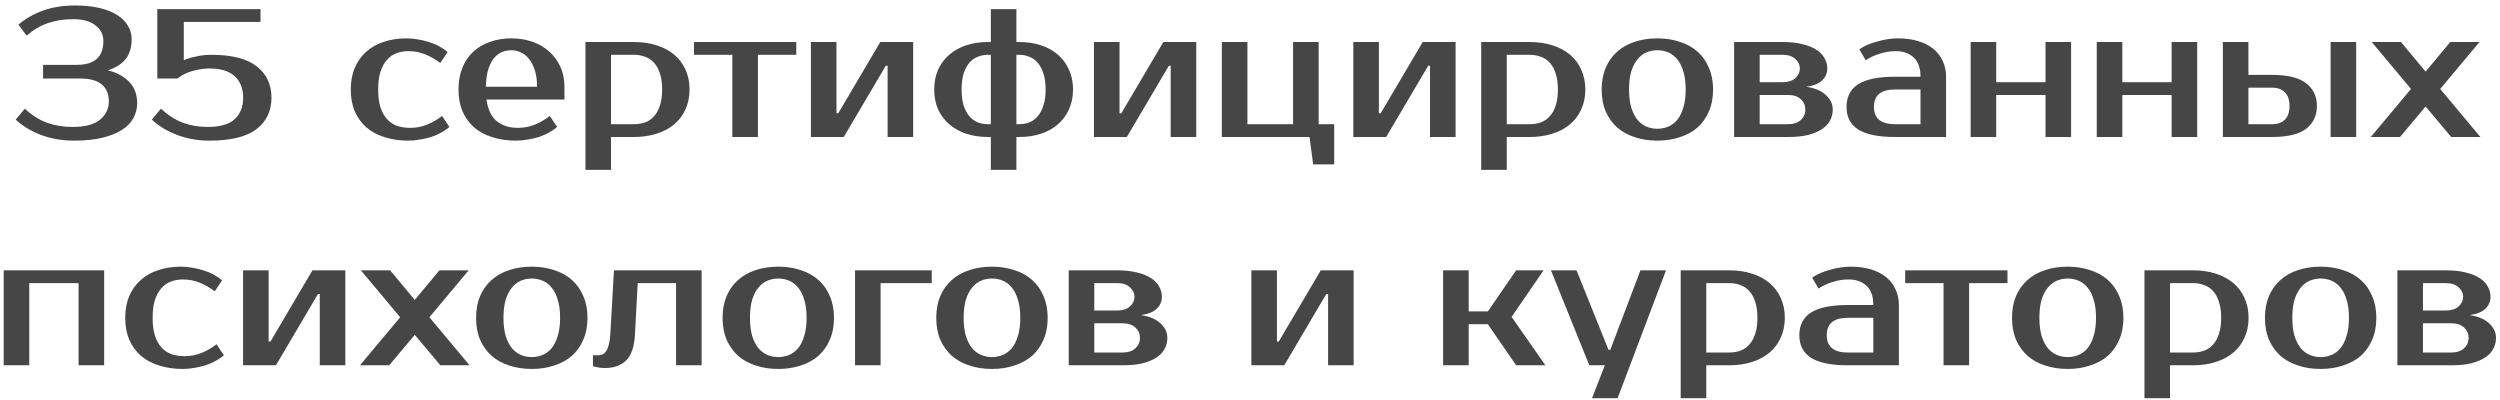 <?xml version="1.0" encoding="UTF-8"?> <svg xmlns="http://www.w3.org/2000/svg" width="438" height="70" viewBox="0 0 438 70" fill="none"> <path d="M12.829 3.36C11.229 3.36 9.768 3.584 8.445 4.032C7.144 4.459 5.885 5.195 4.669 6.24L3.229 4.32C4.445 3.275 5.875 2.453 7.517 1.856C9.181 1.259 11.059 0.96 13.149 0.96C14.792 0.96 16.232 1.109 17.469 1.408C18.707 1.707 19.741 2.123 20.573 2.656C21.405 3.189 22.024 3.819 22.429 4.544C22.856 5.269 23.069 6.048 23.069 6.88C23.069 8.245 22.739 9.376 22.077 10.272C21.416 11.147 20.36 11.829 18.909 12.32C20.509 12.725 21.757 13.408 22.653 14.368C23.571 15.307 24.029 16.544 24.029 18.08C24.029 18.997 23.816 19.861 23.389 20.672C22.963 21.461 22.291 22.155 21.373 22.752C20.477 23.328 19.336 23.787 17.949 24.128C16.563 24.469 14.909 24.64 12.989 24.64C10.899 24.64 8.968 24.309 7.197 23.648C5.448 22.987 3.965 22.091 2.749 20.96L4.349 19.04C5.565 20.171 6.856 20.992 8.221 21.504C9.587 21.995 11.069 22.24 12.669 22.24C14.909 22.24 16.531 21.813 17.533 20.96C18.557 20.107 19.069 19.04 19.069 17.76C19.069 16.48 18.664 15.499 17.853 14.816C17.043 14.112 15.795 13.76 14.109 13.76H7.549V11.36H13.469C16.563 11.36 18.109 9.973 18.109 7.2C18.109 6.069 17.651 5.152 16.733 4.448C15.816 3.723 14.515 3.36 12.829 3.36ZM37.001 9.6C40.606 9.6 43.262 10.272 44.969 11.616C46.697 12.96 47.561 14.795 47.561 17.12C47.561 19.445 46.686 21.28 44.937 22.624C43.187 23.968 40.435 24.64 36.681 24.64C34.675 24.64 32.798 24.309 31.049 23.648C29.299 22.987 27.817 22.091 26.601 20.96L28.201 19.04C29.417 20.171 30.697 20.992 32.041 21.504C33.385 21.995 34.825 22.24 36.361 22.24C38.537 22.24 40.115 21.792 41.097 20.896C42.099 19.979 42.601 18.72 42.601 17.12C42.601 15.52 42.11 14.272 41.129 13.376C40.169 12.459 38.686 12 36.681 12C35.785 12 34.825 12.139 33.801 12.416C32.798 12.672 31.891 13.12 31.081 13.76H27.561V1.6H45.641V3.84H32.201V10.56C32.585 10.389 33.022 10.229 33.513 10.08C33.939 9.973 34.441 9.867 35.017 9.76C35.614 9.653 36.275 9.6 37.001 9.6ZM71.216 6.72C71.898 6.72 72.581 6.784 73.264 6.912C73.946 7.019 74.597 7.179 75.216 7.392C75.856 7.584 76.442 7.829 76.976 8.128C77.53 8.427 78.01 8.757 78.416 9.12L77.136 11.04C76.261 10.379 75.365 9.867 74.448 9.504C73.552 9.141 72.581 8.96 71.536 8.96C70.768 8.96 70.064 9.088 69.424 9.344C68.784 9.579 68.229 9.973 67.76 10.528C67.29 11.061 66.917 11.755 66.64 12.608C66.384 13.461 66.256 14.485 66.256 15.68C66.256 16.875 66.384 17.899 66.64 18.752C66.917 19.605 67.301 20.309 67.792 20.864C68.282 21.397 68.869 21.792 69.552 22.048C70.256 22.283 71.024 22.4 71.856 22.4C72.901 22.4 73.872 22.219 74.768 21.856C75.685 21.493 76.581 20.981 77.456 20.32L78.736 22.24C78.33 22.603 77.85 22.933 77.296 23.232C76.762 23.531 76.176 23.787 75.536 24C74.917 24.192 74.266 24.341 73.584 24.448C72.901 24.576 72.218 24.64 71.536 24.64C70.021 24.64 68.634 24.437 67.376 24.032C66.138 23.648 65.082 23.083 64.208 22.336C63.333 21.568 62.65 20.629 62.16 19.52C61.69 18.411 61.456 17.131 61.456 15.68C61.456 14.251 61.69 12.981 62.16 11.872C62.65 10.741 63.322 9.803 64.176 9.056C65.029 8.288 66.053 7.712 67.248 7.328C68.442 6.923 69.765 6.72 71.216 6.72ZM90.731 22.4C91.776 22.4 92.747 22.219 93.643 21.856C94.56 21.493 95.456 20.981 96.331 20.32L97.611 22.24C97.205 22.603 96.725 22.933 96.171 23.232C95.637 23.531 95.051 23.787 94.411 24C93.792 24.192 93.141 24.341 92.459 24.448C91.776 24.576 91.093 24.64 90.411 24.64C88.896 24.64 87.509 24.437 86.251 24.032C85.013 23.648 83.957 23.083 83.083 22.336C82.208 21.568 81.525 20.629 81.035 19.52C80.565 18.411 80.331 17.131 80.331 15.68C80.331 14.251 80.555 12.981 81.003 11.872C81.472 10.741 82.112 9.803 82.923 9.056C83.755 8.288 84.736 7.712 85.867 7.328C86.997 6.923 88.245 6.72 89.611 6.72C90.891 6.72 92.096 6.912 93.227 7.296C94.357 7.68 95.339 8.245 96.171 8.992C97.003 9.717 97.664 10.603 98.155 11.648C98.645 12.693 98.891 13.877 98.891 15.2V17.44H85.227C85.483 19.211 86.091 20.48 87.051 21.248C88.032 22.016 89.259 22.4 90.731 22.4ZM89.611 8.8C88.992 8.8 88.416 8.917 87.883 9.152C87.349 9.387 86.88 9.76 86.475 10.272C86.091 10.784 85.771 11.445 85.515 12.256C85.28 13.067 85.152 14.048 85.131 15.2H94.091C94.091 14.091 93.963 13.131 93.707 12.32C93.451 11.509 93.109 10.848 92.683 10.336C92.277 9.803 91.797 9.419 91.243 9.184C90.709 8.928 90.165 8.8 89.611 8.8ZM107.048 9.6V21.76H111.048C111.773 21.76 112.435 21.653 113.032 21.44C113.651 21.205 114.173 20.843 114.6 20.352C115.048 19.861 115.389 19.232 115.624 18.464C115.88 17.696 116.008 16.768 116.008 15.68C116.008 14.592 115.88 13.664 115.624 12.896C115.389 12.128 115.048 11.499 114.6 11.008C114.173 10.517 113.651 10.165 113.032 9.952C112.435 9.717 111.773 9.6 111.048 9.6H107.048ZM111.048 7.36C112.52 7.36 113.853 7.552 115.048 7.936C116.264 8.32 117.299 8.875 118.152 9.6C119.005 10.325 119.656 11.2 120.104 12.224C120.573 13.248 120.808 14.4 120.808 15.68C120.808 16.96 120.573 18.112 120.104 19.136C119.656 20.16 119.005 21.035 118.152 21.76C117.299 22.485 116.264 23.04 115.048 23.424C113.853 23.808 112.52 24 111.048 24H107.048V29.76H102.568V7.36H111.048ZM139.506 9.6H132.786V24H128.306V9.6H121.586V7.36H139.506V9.6ZM159.988 7.36V24H155.508V11.52H155.188L147.828 24H142.068V7.36H146.548V19.84H146.868L154.228 7.36H159.988ZM173.594 29.76V24H173.114C171.706 24 170.426 23.808 169.274 23.424C168.122 23.04 167.13 22.485 166.298 21.76C165.466 21.035 164.816 20.16 164.346 19.136C163.898 18.112 163.674 16.96 163.674 15.68C163.674 14.4 163.898 13.248 164.346 12.224C164.816 11.2 165.466 10.325 166.298 9.6C167.13 8.875 168.122 8.32 169.274 7.936C170.426 7.552 171.706 7.36 173.114 7.36H173.594V1.6H178.074V7.36H178.554C179.962 7.36 181.242 7.552 182.394 7.936C183.546 8.32 184.538 8.875 185.37 9.6C186.202 10.325 186.842 11.2 187.29 12.224C187.76 13.248 187.994 14.4 187.994 15.68C187.994 16.96 187.76 18.112 187.29 19.136C186.842 20.16 186.202 21.035 185.37 21.76C184.538 22.485 183.546 23.04 182.394 23.424C181.242 23.808 179.962 24 178.554 24H178.074V29.76H173.594ZM173.594 21.76V9.6H173.114C172.474 9.6 171.866 9.717 171.29 9.952C170.736 10.165 170.245 10.517 169.818 11.008C169.413 11.499 169.082 12.128 168.826 12.896C168.592 13.664 168.474 14.592 168.474 15.68C168.474 16.768 168.592 17.696 168.826 18.464C169.082 19.232 169.413 19.861 169.818 20.352C170.245 20.843 170.736 21.205 171.29 21.44C171.866 21.653 172.474 21.76 173.114 21.76H173.594ZM178.074 9.6V21.76H178.554C179.194 21.76 179.792 21.653 180.346 21.44C180.922 21.205 181.413 20.843 181.818 20.352C182.245 19.861 182.576 19.232 182.81 18.464C183.066 17.696 183.194 16.768 183.194 15.68C183.194 14.592 183.066 13.664 182.81 12.896C182.576 12.128 182.245 11.499 181.818 11.008C181.413 10.517 180.922 10.165 180.346 9.952C179.792 9.717 179.194 9.6 178.554 9.6H178.074ZM209.582 7.36V24H205.102V11.52H204.782L197.422 24H191.662V7.36H196.142V19.84H196.462L203.822 7.36H209.582ZM214.068 24V7.36H218.548V21.76H226.548V7.36H231.028V21.76H233.748V28.8H230.068L229.428 24H214.068ZM255.019 7.36V24H250.539V11.52H250.219L242.859 24H237.099V7.36H241.579V19.84H241.899L249.259 7.36H255.019ZM263.986 9.6V21.76H267.986C268.711 21.76 269.372 21.653 269.97 21.44C270.588 21.205 271.111 20.843 271.538 20.352C271.986 19.861 272.327 19.232 272.562 18.464C272.818 17.696 272.946 16.768 272.946 15.68C272.946 14.592 272.818 13.664 272.562 12.896C272.327 12.128 271.986 11.499 271.538 11.008C271.111 10.517 270.588 10.165 269.97 9.952C269.372 9.717 268.711 9.6 267.986 9.6H263.986ZM267.986 7.36C269.458 7.36 270.791 7.552 271.986 7.936C273.202 8.32 274.236 8.875 275.09 9.6C275.943 10.325 276.594 11.2 277.042 12.224C277.511 13.248 277.746 14.4 277.746 15.68C277.746 16.96 277.511 18.112 277.042 19.136C276.594 20.16 275.943 21.035 275.09 21.76C274.236 22.485 273.202 23.04 271.986 23.424C270.791 23.808 269.458 24 267.986 24H263.986V29.76H259.506V7.36H267.986ZM290.372 22.56C291.055 22.56 291.695 22.432 292.292 22.176C292.889 21.92 293.412 21.525 293.86 20.992C294.308 20.437 294.66 19.723 294.916 18.848C295.193 17.973 295.332 16.917 295.332 15.68C295.332 14.443 295.193 13.387 294.916 12.512C294.66 11.637 294.308 10.933 293.86 10.4C293.412 9.845 292.889 9.44 292.292 9.184C291.695 8.928 291.055 8.8 290.372 8.8C289.689 8.8 289.049 8.928 288.452 9.184C287.855 9.44 287.332 9.845 286.884 10.4C286.436 10.933 286.073 11.637 285.796 12.512C285.54 13.387 285.412 14.443 285.412 15.68C285.412 16.917 285.54 17.973 285.796 18.848C286.073 19.723 286.436 20.437 286.884 20.992C287.332 21.525 287.855 21.92 288.452 22.176C289.049 22.432 289.689 22.56 290.372 22.56ZM290.372 6.72C291.801 6.72 293.113 6.923 294.308 7.328C295.524 7.712 296.559 8.288 297.412 9.056C298.265 9.803 298.927 10.741 299.396 11.872C299.887 12.981 300.132 14.251 300.132 15.68C300.132 17.131 299.887 18.411 299.396 19.52C298.927 20.629 298.265 21.568 297.412 22.336C296.559 23.083 295.524 23.648 294.308 24.032C293.113 24.437 291.801 24.64 290.372 24.64C288.921 24.64 287.599 24.437 286.404 24.032C285.209 23.648 284.185 23.083 283.332 22.336C282.479 21.568 281.807 20.629 281.316 19.52C280.847 18.411 280.612 17.131 280.612 15.68C280.612 14.251 280.847 12.981 281.316 11.872C281.807 10.741 282.479 9.803 283.332 9.056C284.185 8.288 285.209 7.712 286.404 7.328C287.599 6.923 288.921 6.72 290.372 6.72ZM320.138 12C320.138 12.811 319.839 13.504 319.242 14.08C318.666 14.656 317.738 15.029 316.458 15.2C317.994 15.435 319.146 15.925 319.914 16.672C320.703 17.397 321.098 18.24 321.098 19.2C321.098 19.883 320.938 20.523 320.618 21.12C320.319 21.696 319.85 22.197 319.21 22.624C318.57 23.051 317.759 23.392 316.778 23.648C315.797 23.883 314.623 24 313.258 24H303.818V7.36H312.298C313.663 7.36 314.837 7.488 315.818 7.744C316.799 7.979 317.61 8.309 318.25 8.736C318.89 9.141 319.359 9.632 319.658 10.208C319.978 10.763 320.138 11.36 320.138 12ZM313.258 21.76C314.218 21.76 314.965 21.515 315.498 21.024C316.031 20.533 316.298 19.925 316.298 19.2C316.298 18.475 316.031 17.867 315.498 17.376C314.965 16.885 314.218 16.64 313.258 16.64H308.298V21.76H313.258ZM312.298 14.4C313.258 14.4 314.005 14.165 314.538 13.696C315.071 13.205 315.338 12.64 315.338 12C315.338 11.36 315.071 10.805 314.538 10.336C314.005 9.845 313.258 9.6 312.298 9.6H308.298V14.4H312.298ZM328.311 18.72C328.311 20.747 329.537 21.76 331.991 21.76H336.471V15.68H331.991C329.537 15.68 328.311 16.693 328.311 18.72ZM336.471 13.44C336.471 11.904 336.065 10.773 335.255 10.048C334.465 9.323 333.431 8.96 332.151 8.96C331.191 8.96 330.252 9.109 329.335 9.408C328.417 9.685 327.596 10.069 326.871 10.56L325.751 8.64C326.22 8.32 326.732 8.043 327.287 7.808C327.863 7.573 328.449 7.381 329.047 7.232C329.644 7.061 330.231 6.933 330.807 6.848C331.404 6.763 331.959 6.72 332.471 6.72C333.836 6.72 335.041 6.88 336.087 7.2C337.132 7.52 338.017 7.979 338.743 8.576C339.468 9.173 340.012 9.888 340.375 10.72C340.759 11.531 340.951 12.437 340.951 13.44V24H331.991C329.089 24 326.945 23.563 325.559 22.688C324.193 21.813 323.511 20.491 323.511 18.72C323.511 16.949 324.193 15.627 325.559 14.752C326.945 13.877 329.089 13.44 331.991 13.44H336.471ZM362.856 7.36V24H358.376V16.64H349.736V24H345.256V7.36H349.736V14.4H358.376V7.36H362.856ZM384.949 7.36V24H380.469V16.64H371.829V24H367.349V7.36H371.829V14.4H380.469V7.36H384.949ZM408.323 24V7.36H412.803V24H408.323ZM398.083 13.12C400.814 13.12 402.798 13.611 404.035 14.592C405.294 15.552 405.923 16.875 405.923 18.56C405.923 20.245 405.294 21.579 404.035 22.56C402.798 23.52 400.814 24 398.083 24H389.443V7.36H393.923V13.12H398.083ZM393.923 15.36V21.76H398.083C399.043 21.76 399.79 21.493 400.323 20.96C400.856 20.405 401.123 19.605 401.123 18.56C401.123 17.515 400.856 16.725 400.323 16.192C399.79 15.637 399.043 15.36 398.083 15.36H393.923ZM427.527 15.584L434.567 24H429.447L424.967 18.656L420.487 24H415.367L422.407 15.584L415.527 7.36H420.647L424.967 12.544L429.287 7.36H434.407L427.527 15.584ZM18.246 47.36V64H13.766V49.6H5.126V64H0.646V47.36H18.246ZM31.7 46.72C32.383 46.72 33.065 46.784 33.748 46.912C34.431 47.019 35.081 47.179 35.7 47.392C36.34 47.584 36.927 47.829 37.46 48.128C38.015 48.427 38.495 48.757 38.9 49.12L37.62 51.04C36.745 50.379 35.849 49.867 34.932 49.504C34.036 49.141 33.065 48.96 32.02 48.96C31.252 48.96 30.548 49.088 29.908 49.344C29.268 49.579 28.713 49.973 28.244 50.528C27.775 51.061 27.401 51.755 27.124 52.608C26.868 53.461 26.74 54.485 26.74 55.68C26.74 56.875 26.868 57.899 27.124 58.752C27.401 59.605 27.785 60.309 28.276 60.864C28.767 61.397 29.353 61.792 30.036 62.048C30.74 62.283 31.508 62.4 32.34 62.4C33.385 62.4 34.356 62.219 35.252 61.856C36.169 61.493 37.065 60.981 37.94 60.32L39.22 62.24C38.815 62.603 38.335 62.933 37.78 63.232C37.247 63.531 36.66 63.787 36.02 64C35.401 64.192 34.751 64.341 34.068 64.448C33.385 64.576 32.703 64.64 32.02 64.64C30.505 64.64 29.119 64.437 27.86 64.032C26.623 63.648 25.567 63.083 24.692 62.336C23.817 61.568 23.135 60.629 22.644 59.52C22.175 58.411 21.94 57.131 21.94 55.68C21.94 54.251 22.175 52.981 22.644 51.872C23.135 50.741 23.807 49.803 24.66 49.056C25.513 48.288 26.537 47.712 27.732 47.328C28.927 46.923 30.249 46.72 31.7 46.72ZM60.504 47.36V64H56.024V51.52H55.704L48.344 64H42.584V47.36H47.064V59.84H47.384L54.744 47.36H60.504ZM75.23 55.584L82.27 64H77.15L72.67 58.656L68.19 64H63.07L70.11 55.584L63.23 47.36H68.35L72.67 52.544L76.99 47.36H82.11L75.23 55.584ZM93.169 62.56C93.851 62.56 94.491 62.432 95.089 62.176C95.686 61.92 96.209 61.525 96.657 60.992C97.105 60.437 97.457 59.723 97.713 58.848C97.99 57.973 98.129 56.917 98.129 55.68C98.129 54.443 97.99 53.387 97.713 52.512C97.457 51.637 97.105 50.933 96.657 50.4C96.209 49.845 95.686 49.44 95.089 49.184C94.491 48.928 93.851 48.8 93.169 48.8C92.486 48.8 91.846 48.928 91.249 49.184C90.651 49.44 90.129 49.845 89.681 50.4C89.233 50.933 88.87 51.637 88.593 52.512C88.337 53.387 88.209 54.443 88.209 55.68C88.209 56.917 88.337 57.973 88.593 58.848C88.87 59.723 89.233 60.437 89.681 60.992C90.129 61.525 90.651 61.92 91.249 62.176C91.846 62.432 92.486 62.56 93.169 62.56ZM93.169 46.72C94.598 46.72 95.91 46.923 97.105 47.328C98.321 47.712 99.355 48.288 100.209 49.056C101.062 49.803 101.723 50.741 102.193 51.872C102.683 52.981 102.929 54.251 102.929 55.68C102.929 57.131 102.683 58.411 102.193 59.52C101.723 60.629 101.062 61.568 100.209 62.336C99.355 63.083 98.321 63.648 97.105 64.032C95.91 64.437 94.598 64.64 93.169 64.64C91.718 64.64 90.395 64.437 89.201 64.032C88.006 63.648 86.982 63.083 86.129 62.336C85.275 61.568 84.603 60.629 84.113 59.52C83.643 58.411 83.409 57.131 83.409 55.68C83.409 54.251 83.643 52.981 84.113 51.872C84.603 50.741 85.275 49.803 86.129 49.056C86.982 48.288 88.006 47.712 89.201 47.328C90.395 46.923 91.718 46.72 93.169 46.72ZM103.886 62.24H104.846C105.124 62.24 105.38 62.187 105.614 62.08C105.849 61.952 106.052 61.749 106.222 61.472C106.414 61.195 106.564 60.821 106.67 60.352C106.798 59.883 106.884 59.285 106.926 58.56L107.566 47.36H122.926V64H118.446V49.6H111.726L111.246 58.56C111.14 60.715 110.628 62.24 109.71 63.136C108.814 64.032 107.566 64.48 105.966 64.48C105.454 64.48 104.985 64.427 104.558 64.32C104.324 64.277 104.1 64.224 103.886 64.16V62.24ZM136.356 62.56C137.039 62.56 137.679 62.432 138.276 62.176C138.874 61.92 139.396 61.525 139.844 60.992C140.292 60.437 140.644 59.723 140.9 58.848C141.178 57.973 141.316 56.917 141.316 55.68C141.316 54.443 141.178 53.387 140.9 52.512C140.644 51.637 140.292 50.933 139.844 50.4C139.396 49.845 138.874 49.44 138.276 49.184C137.679 48.928 137.039 48.8 136.356 48.8C135.674 48.8 135.034 48.928 134.436 49.184C133.839 49.44 133.316 49.845 132.868 50.4C132.42 50.933 132.058 51.637 131.78 52.512C131.524 53.387 131.396 54.443 131.396 55.68C131.396 56.917 131.524 57.973 131.78 58.848C132.058 59.723 132.42 60.437 132.868 60.992C133.316 61.525 133.839 61.92 134.436 62.176C135.034 62.432 135.674 62.56 136.356 62.56ZM136.356 46.72C137.786 46.72 139.098 46.923 140.292 47.328C141.508 47.712 142.543 48.288 143.396 49.056C144.25 49.803 144.911 50.741 145.38 51.872C145.871 52.981 146.116 54.251 146.116 55.68C146.116 57.131 145.871 58.411 145.38 59.52C144.911 60.629 144.25 61.568 143.396 62.336C142.543 63.083 141.508 63.648 140.292 64.032C139.098 64.437 137.786 64.64 136.356 64.64C134.906 64.64 133.583 64.437 132.388 64.032C131.194 63.648 130.17 63.083 129.316 62.336C128.463 61.568 127.791 60.629 127.3 59.52C126.831 58.411 126.596 57.131 126.596 55.68C126.596 54.251 126.831 52.981 127.3 51.872C127.791 50.741 128.463 49.803 129.316 49.056C130.17 48.288 131.194 47.712 132.388 47.328C133.583 46.923 134.906 46.72 136.356 46.72ZM163.243 49.6H154.283V64H149.803V47.36H163.243V49.6ZM173.794 62.56C174.476 62.56 175.116 62.432 175.714 62.176C176.311 61.92 176.834 61.525 177.282 60.992C177.73 60.437 178.082 59.723 178.338 58.848C178.615 57.973 178.754 56.917 178.754 55.68C178.754 54.443 178.615 53.387 178.338 52.512C178.082 51.637 177.73 50.933 177.282 50.4C176.834 49.845 176.311 49.44 175.714 49.184C175.116 48.928 174.476 48.8 173.794 48.8C173.111 48.8 172.471 48.928 171.874 49.184C171.276 49.44 170.754 49.845 170.306 50.4C169.858 50.933 169.495 51.637 169.218 52.512C168.962 53.387 168.834 54.443 168.834 55.68C168.834 56.917 168.962 57.973 169.218 58.848C169.495 59.723 169.858 60.437 170.306 60.992C170.754 61.525 171.276 61.92 171.874 62.176C172.471 62.432 173.111 62.56 173.794 62.56ZM173.794 46.72C175.223 46.72 176.535 46.923 177.73 47.328C178.946 47.712 179.98 48.288 180.834 49.056C181.687 49.803 182.348 50.741 182.818 51.872C183.308 52.981 183.554 54.251 183.554 55.68C183.554 57.131 183.308 58.411 182.818 59.52C182.348 60.629 181.687 61.568 180.834 62.336C179.98 63.083 178.946 63.648 177.73 64.032C176.535 64.437 175.223 64.64 173.794 64.64C172.343 64.64 171.02 64.437 169.826 64.032C168.631 63.648 167.607 63.083 166.754 62.336C165.9 61.568 165.228 60.629 164.738 59.52C164.268 58.411 164.034 57.131 164.034 55.68C164.034 54.251 164.268 52.981 164.738 51.872C165.228 50.741 165.9 49.803 166.754 49.056C167.607 48.288 168.631 47.712 169.826 47.328C171.02 46.923 172.343 46.72 173.794 46.72ZM203.56 52C203.56 52.811 203.261 53.504 202.664 54.08C202.088 54.656 201.16 55.029 199.88 55.2C201.416 55.435 202.568 55.925 203.336 56.672C204.125 57.397 204.52 58.24 204.52 59.2C204.52 59.883 204.36 60.523 204.04 61.12C203.741 61.696 203.272 62.197 202.632 62.624C201.992 63.051 201.181 63.392 200.2 63.648C199.219 63.883 198.045 64 196.68 64H187.24V47.36H195.72C197.085 47.36 198.259 47.488 199.24 47.744C200.221 47.979 201.032 48.309 201.672 48.736C202.312 49.141 202.781 49.632 203.08 50.208C203.4 50.763 203.56 51.36 203.56 52ZM196.68 61.76C197.64 61.76 198.387 61.515 198.92 61.024C199.453 60.533 199.72 59.925 199.72 59.2C199.72 58.475 199.453 57.867 198.92 57.376C198.387 56.885 197.64 56.64 196.68 56.64H191.72V61.76H196.68ZM195.72 54.4C196.68 54.4 197.427 54.165 197.96 53.696C198.493 53.205 198.76 52.64 198.76 52C198.76 51.36 198.493 50.805 197.96 50.336C197.427 49.845 196.68 49.6 195.72 49.6H191.72V54.4H195.72ZM237.16 47.36V64H232.68V51.52H232.36L225 64H219.24V47.36H223.72V59.84H224.04L231.4 47.36H237.16ZM260.674 56.8H257.314V64H252.834V47.36H257.314V54.56H260.674L265.634 47.36H270.434L264.834 55.52L270.754 64H265.634L260.674 56.8ZM283.406 69.76H278.926L281.166 64H278.446L271.726 47.36H276.206L281.806 61.28H282.126L287.406 47.36H291.886L283.406 69.76ZM298.939 49.6V61.76H302.939C303.664 61.76 304.325 61.653 304.923 61.44C305.541 61.205 306.064 60.843 306.491 60.352C306.939 59.861 307.28 59.232 307.515 58.464C307.771 57.696 307.899 56.768 307.899 55.68C307.899 54.592 307.771 53.664 307.515 52.896C307.28 52.128 306.939 51.499 306.491 51.008C306.064 50.517 305.541 50.165 304.923 49.952C304.325 49.717 303.664 49.6 302.939 49.6H298.939ZM302.939 47.36C304.411 47.36 305.744 47.552 306.939 47.936C308.155 48.32 309.189 48.875 310.043 49.6C310.896 50.325 311.547 51.2 311.995 52.224C312.464 53.248 312.699 54.4 312.699 55.68C312.699 56.96 312.464 58.112 311.995 59.136C311.547 60.16 310.896 61.035 310.043 61.76C309.189 62.485 308.155 63.04 306.939 63.424C305.744 63.808 304.411 64 302.939 64H298.939V69.76H294.459V47.36H302.939ZM320.045 58.72C320.045 60.747 321.272 61.76 323.725 61.76H328.205V55.68H323.725C321.272 55.68 320.045 56.693 320.045 58.72ZM328.205 53.44C328.205 51.904 327.8 50.773 326.989 50.048C326.2 49.323 325.165 48.96 323.885 48.96C322.925 48.96 321.986 49.109 321.069 49.408C320.152 49.685 319.33 50.069 318.605 50.56L317.485 48.64C317.954 48.32 318.466 48.043 319.021 47.808C319.597 47.573 320.184 47.381 320.781 47.232C321.378 47.061 321.965 46.933 322.541 46.848C323.138 46.763 323.693 46.72 324.205 46.72C325.57 46.72 326.776 46.88 327.821 47.2C328.866 47.52 329.752 47.979 330.477 48.576C331.202 49.173 331.746 49.888 332.109 50.72C332.493 51.531 332.685 52.437 332.685 53.44V64H323.725C320.824 64 318.68 63.563 317.293 62.688C315.928 61.813 315.245 60.491 315.245 58.72C315.245 56.949 315.928 55.627 317.293 54.752C318.68 53.877 320.824 53.44 323.725 53.44H328.205ZM351.709 49.6H344.989V64H340.509V49.6H333.789V47.36H351.709V49.6ZM362.263 62.56C362.945 62.56 363.585 62.432 364.183 62.176C364.78 61.92 365.303 61.525 365.751 60.992C366.199 60.437 366.551 59.723 366.807 58.848C367.084 57.973 367.222 56.917 367.222 55.68C367.222 54.443 367.084 53.387 366.807 52.512C366.551 51.637 366.199 50.933 365.751 50.4C365.303 49.845 364.78 49.44 364.183 49.184C363.585 48.928 362.945 48.8 362.263 48.8C361.58 48.8 360.94 48.928 360.343 49.184C359.745 49.44 359.223 49.845 358.775 50.4C358.327 50.933 357.964 51.637 357.687 52.512C357.431 53.387 357.303 54.443 357.303 55.68C357.303 56.917 357.431 57.973 357.687 58.848C357.964 59.723 358.327 60.437 358.775 60.992C359.223 61.525 359.745 61.92 360.343 62.176C360.94 62.432 361.58 62.56 362.263 62.56ZM362.263 46.72C363.692 46.72 365.004 46.923 366.199 47.328C367.415 47.712 368.449 48.288 369.303 49.056C370.156 49.803 370.817 50.741 371.287 51.872C371.777 52.981 372.023 54.251 372.023 55.68C372.023 57.131 371.777 58.411 371.287 59.52C370.817 60.629 370.156 61.568 369.303 62.336C368.449 63.083 367.415 63.648 366.199 64.032C365.004 64.437 363.692 64.64 362.263 64.64C360.812 64.64 359.489 64.437 358.295 64.032C357.1 63.648 356.076 63.083 355.223 62.336C354.369 61.568 353.697 60.629 353.207 59.52C352.737 58.411 352.503 57.131 352.503 55.68C352.503 54.251 352.737 52.981 353.207 51.872C353.697 50.741 354.369 49.803 355.223 49.056C356.076 48.288 357.1 47.712 358.295 47.328C359.489 46.923 360.812 46.72 362.263 46.72ZM380.189 49.6V61.76H384.189C384.914 61.76 385.575 61.653 386.173 61.44C386.791 61.205 387.314 60.843 387.741 60.352C388.189 59.861 388.53 59.232 388.765 58.464C389.021 57.696 389.149 56.768 389.149 55.68C389.149 54.592 389.021 53.664 388.765 52.896C388.53 52.128 388.189 51.499 387.741 51.008C387.314 50.517 386.791 50.165 386.173 49.952C385.575 49.717 384.914 49.6 384.189 49.6H380.189ZM384.189 47.36C385.661 47.36 386.994 47.552 388.189 47.936C389.405 48.32 390.439 48.875 391.293 49.6C392.146 50.325 392.797 51.2 393.245 52.224C393.714 53.248 393.949 54.4 393.949 55.68C393.949 56.96 393.714 58.112 393.245 59.136C392.797 60.16 392.146 61.035 391.293 61.76C390.439 62.485 389.405 63.04 388.189 63.424C386.994 63.808 385.661 64 384.189 64H380.189V69.76H375.709V47.36H384.189ZM406.575 62.56C407.258 62.56 407.898 62.432 408.495 62.176C409.092 61.92 409.615 61.525 410.063 60.992C410.511 60.437 410.863 59.723 411.119 58.848C411.396 57.973 411.535 56.917 411.535 55.68C411.535 54.443 411.396 53.387 411.119 52.512C410.863 51.637 410.511 50.933 410.063 50.4C409.615 49.845 409.092 49.44 408.495 49.184C407.898 48.928 407.258 48.8 406.575 48.8C405.892 48.8 405.252 48.928 404.655 49.184C404.058 49.44 403.535 49.845 403.087 50.4C402.639 50.933 402.276 51.637 401.999 52.512C401.743 53.387 401.615 54.443 401.615 55.68C401.615 56.917 401.743 57.973 401.999 58.848C402.276 59.723 402.639 60.437 403.087 60.992C403.535 61.525 404.058 61.92 404.655 62.176C405.252 62.432 405.892 62.56 406.575 62.56ZM406.575 46.72C408.004 46.72 409.316 46.923 410.511 47.328C411.727 47.712 412.762 48.288 413.615 49.056C414.468 49.803 415.13 50.741 415.599 51.872C416.09 52.981 416.335 54.251 416.335 55.68C416.335 57.131 416.09 58.411 415.599 59.52C415.13 60.629 414.468 61.568 413.615 62.336C412.762 63.083 411.727 63.648 410.511 64.032C409.316 64.437 408.004 64.64 406.575 64.64C405.124 64.64 403.802 64.437 402.607 64.032C401.412 63.648 400.388 63.083 399.535 62.336C398.682 61.568 398.01 60.629 397.519 59.52C397.05 58.411 396.815 57.131 396.815 55.68C396.815 54.251 397.05 52.981 397.519 51.872C398.01 50.741 398.682 49.803 399.535 49.056C400.388 48.288 401.412 47.712 402.607 47.328C403.802 46.923 405.124 46.72 406.575 46.72ZM436.341 52C436.341 52.811 436.043 53.504 435.445 54.08C434.869 54.656 433.941 55.029 432.661 55.2C434.197 55.435 435.349 55.925 436.117 56.672C436.907 57.397 437.301 58.24 437.301 59.2C437.301 59.883 437.141 60.523 436.821 61.12C436.523 61.696 436.053 62.197 435.413 62.624C434.773 63.051 433.963 63.392 432.981 63.648C432 63.883 430.827 64 429.461 64H420.021V47.36H428.501C429.867 47.36 431.04 47.488 432.021 47.744C433.003 47.979 433.813 48.309 434.453 48.736C435.093 49.141 435.563 49.632 435.861 50.208C436.181 50.763 436.341 51.36 436.341 52ZM429.461 61.76C430.421 61.76 431.168 61.515 431.701 61.024C432.235 60.533 432.501 59.925 432.501 59.2C432.501 58.475 432.235 57.867 431.701 57.376C431.168 56.885 430.421 56.64 429.461 56.64H424.501V61.76H429.461ZM428.501 54.4C429.461 54.4 430.208 54.165 430.741 53.696C431.275 53.205 431.541 52.64 431.541 52C431.541 51.36 431.275 50.805 430.741 50.336C430.208 49.845 429.461 49.6 428.501 49.6H424.501V54.4H428.501Z" fill="#464646"></path> </svg> 